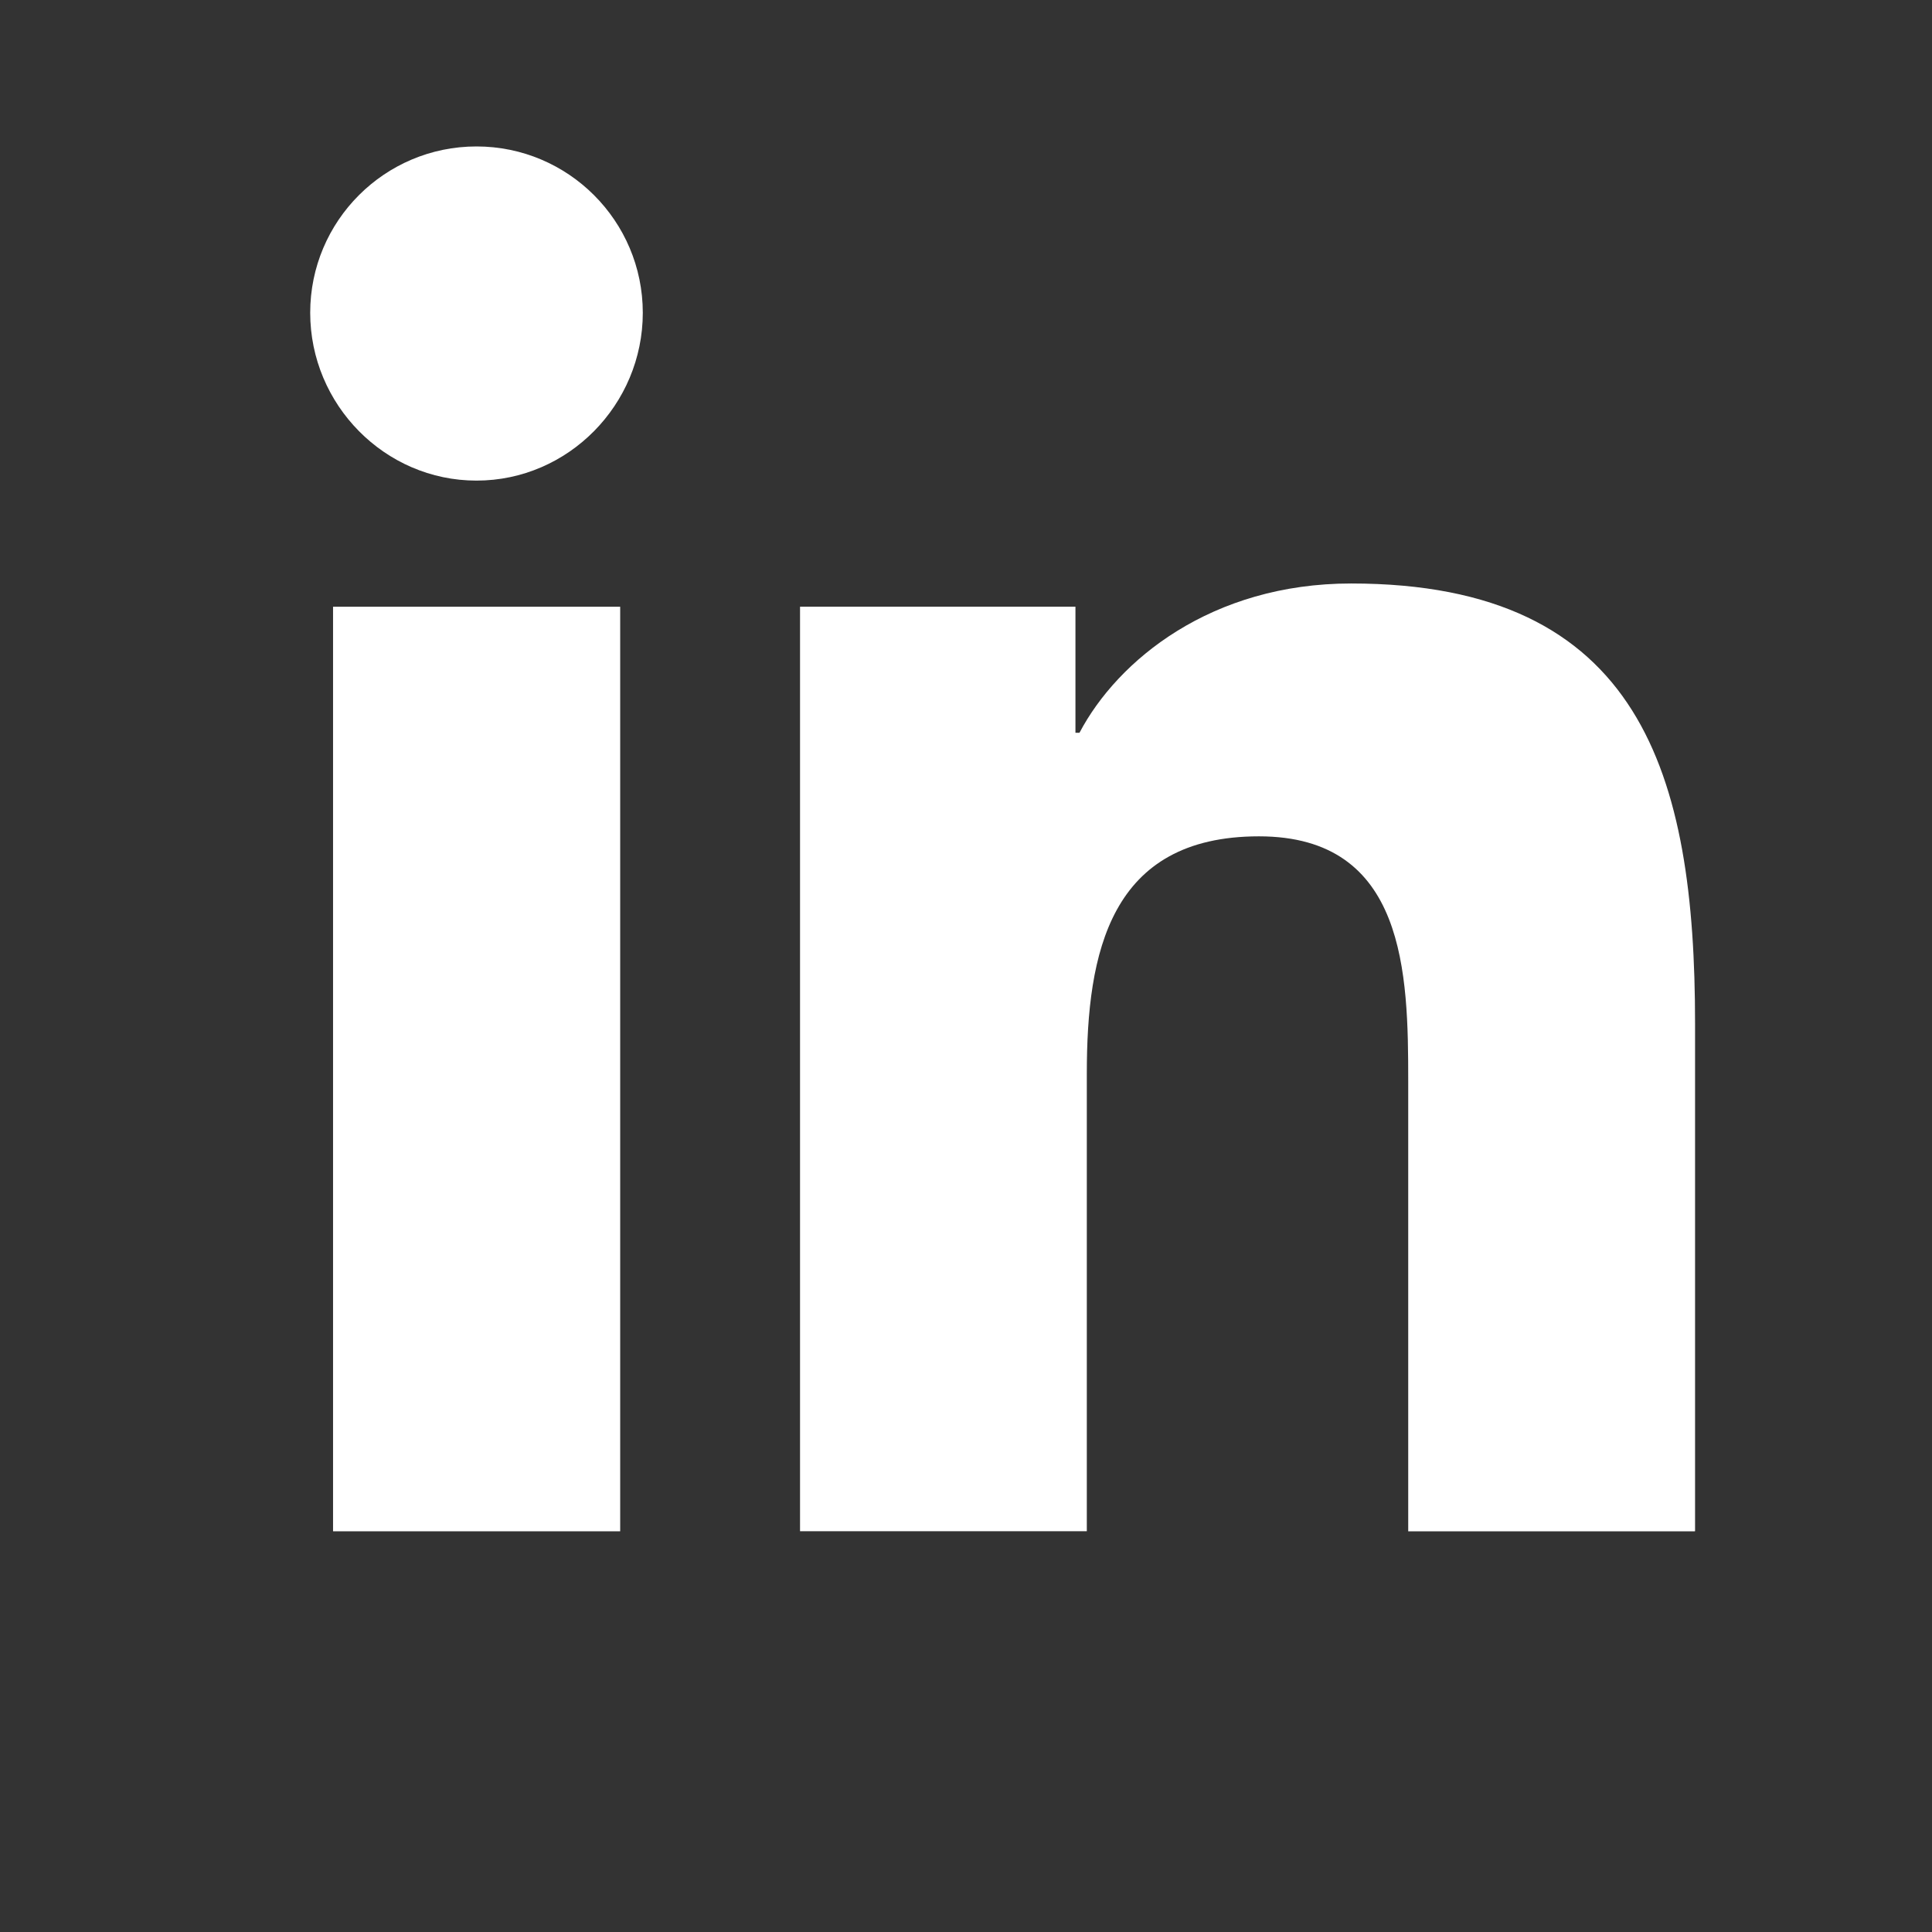 <?xml version="1.0" encoding="UTF-8" standalone="no"?>
<!DOCTYPE svg PUBLIC "-//W3C//DTD SVG 1.1//EN" "http://www.w3.org/Graphics/SVG/1.1/DTD/svg11.dtd">
<svg width="100%" height="100%" viewBox="0 0 25 25" version="1.1" xmlns="http://www.w3.org/2000/svg" xmlns:xlink="http://www.w3.org/1999/xlink" xml:space="preserve" xmlns:serif="http://www.serif.com/" style="fill-rule:evenodd;clip-rule:evenodd;stroke-linejoin:round;stroke-miterlimit:2;">
    <rect x="0" y="0" width="25" height="25" fill="#333333" stroke="none"/>
    <g transform="matrix(0.035,0,0,0.035,4.014,1.895)">
        <path d="M511.872,512L511.872,511.979L512,511.979L512,324.203C512,232.341 492.224,161.579 384.832,161.579C333.205,161.579 298.56,189.909 284.416,216.768L282.923,216.768L282.923,170.155L181.099,170.155L181.099,511.979L287.125,511.979L287.125,342.72C287.125,298.155 295.573,255.061 350.763,255.061C405.141,255.061 405.952,305.92 405.952,345.579L405.952,512L511.872,512Z" style="fill:white;fill-rule:nonzero;"/>
        <rect x="8.448" y="170.176" width="106.155" height="341.824" style="fill:white;fill-rule:nonzero;"/>
        <path d="M61.483,0C27.541,0 0,27.541 0,61.483C0,95.424 27.541,123.541 61.483,123.541C95.424,123.541 122.965,95.424 122.965,61.483C122.944,27.541 95.403,0 61.483,0Z" style="fill:white;fill-rule:nonzero;"/>
    </g>
</svg>
